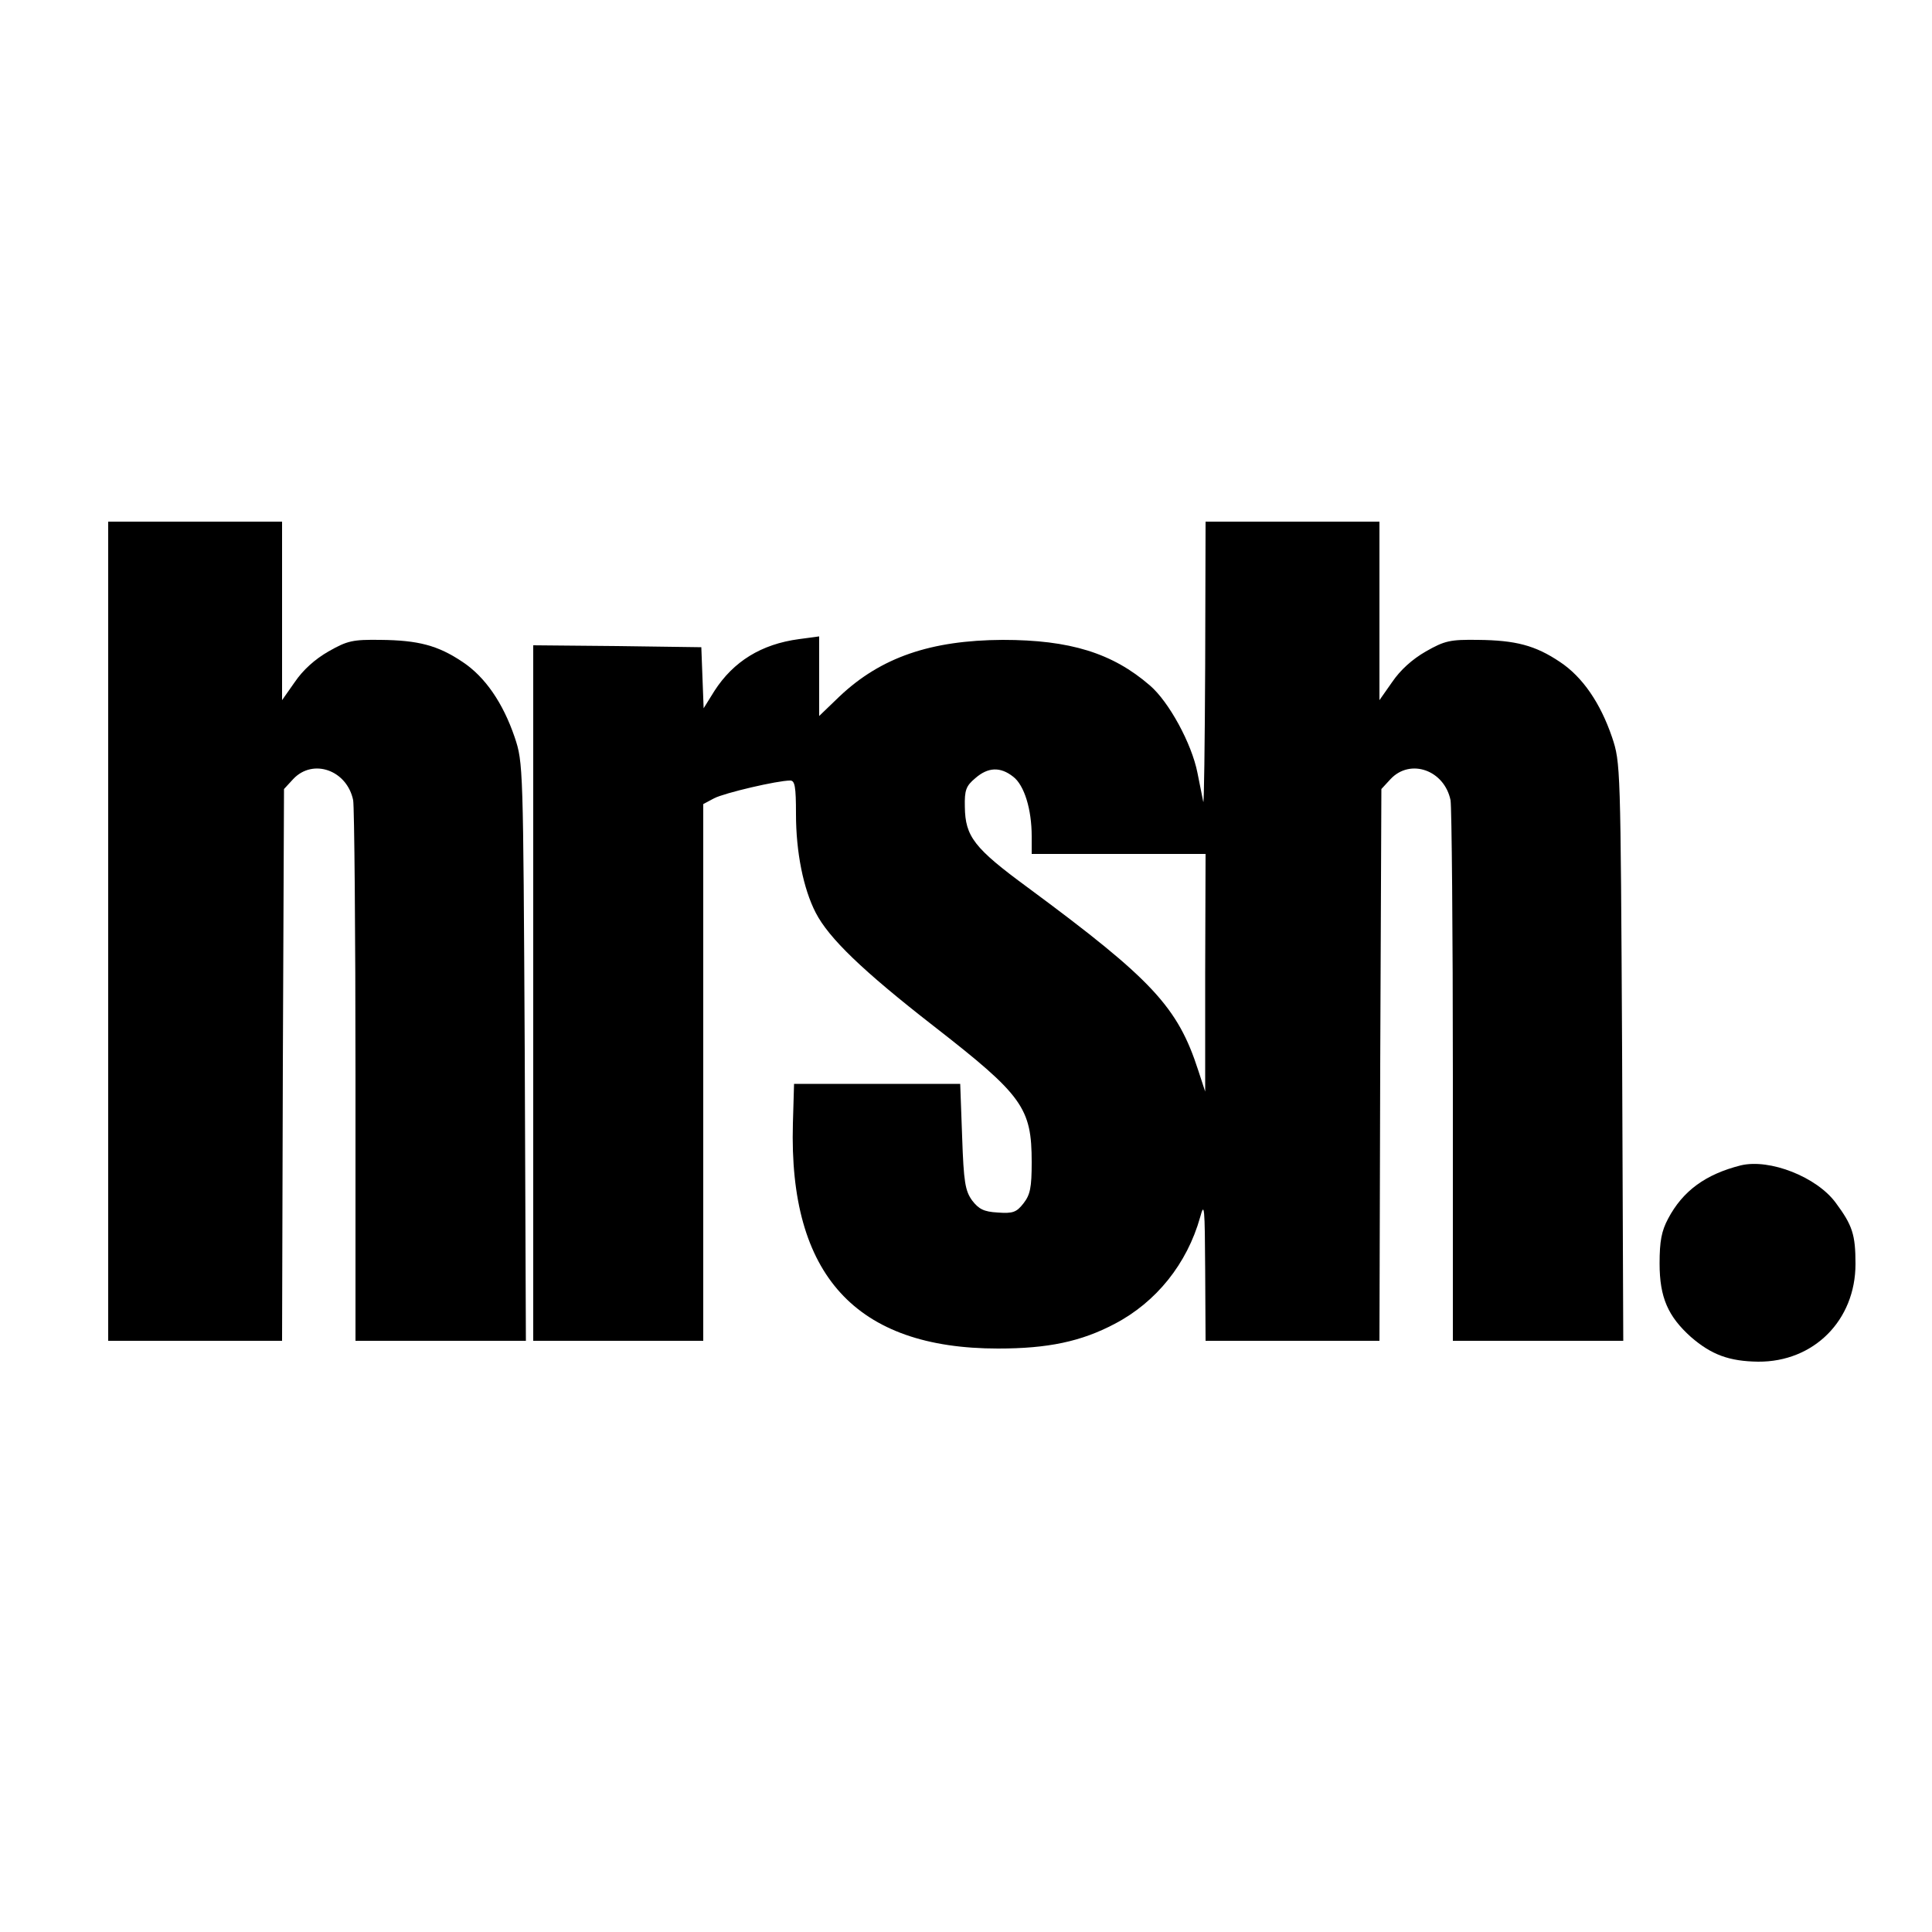 <?xml version="1.0" standalone="no"?>
<!DOCTYPE svg PUBLIC "-//W3C//DTD SVG 20010904//EN"
 "http://www.w3.org/TR/2001/REC-SVG-20010904/DTD/svg10.dtd">
<svg version="1.0" xmlns="http://www.w3.org/2000/svg"
 width="500pt" height="500pt" viewBox="0 0 500 500"
 preserveAspectRatio="xMidYMid meet">
<g transform="translate(0,500) scale(0.1,-0.1)"
fill="#000000" stroke="none">
<path d="M280 2590 l0 -1060 225 0 225 0 2 714 3 714 24 26 c51 54 139 23 155
-55 3 -18 6 -339 6 -715 l0 -684 221 0 220 0 -3 748 c-4 741 -4 748 -26 814
-30 88 -76 156 -135 195 -64 43 -115 56 -212 57 -72 1 -86 -2 -135 -30 -35
-20 -66 -48 -87 -79 l-33 -47 0 231 0 231 -225 0 -225 0 0 -1060z"/>
<path d="M3119 3278 c-1 -205 -3 -364 -5 -353 -2 11 -9 45 -15 75 -15 76 -74
184 -123 226 -97 84 -207 118 -381 118 -186 -1 -315 -45 -422 -146 l-53 -51 0
103 0 103 -52 -7 c-98 -13 -170 -58 -219 -134 l-28 -45 -3 79 -3 79 -217 3
-218 2 0 -900 0 -900 220 0 220 0 0 695 0 694 28 15 c27 14 164 46 197 46 12
0 15 -15 15 -87 0 -98 19 -193 51 -255 34 -66 121 -150 306 -294 230 -179 253
-211 253 -352 0 -66 -4 -84 -21 -106 -18 -23 -27 -27 -67 -24 -36 2 -49 9 -66
31 -18 25 -22 47 -26 165 l-5 137 -215 0 -215 0 -3 -103 c-11 -392 163 -582
531 -582 129 0 215 18 302 64 107 56 187 155 221 276 11 41 12 27 13 -137 l1
-183 225 0 225 0 2 714 3 714 24 26 c51 54 139 23 155 -55 3 -18 6 -339 6
-715 l0 -684 221 0 220 0 -3 748 c-4 741 -4 748 -26 814 -30 88 -76 156 -135
195 -64 43 -115 56 -212 57 -72 1 -86 -2 -135 -30 -35 -20 -66 -48 -87 -79
l-33 -47 0 231 0 231 -225 0 -225 0 -1 -372z m-497 -288 c29 -22 48 -85 48
-154 l0 -46 225 0 225 0 -1 -307 0 -308 -18 55 c-53 164 -119 235 -441 473
-139 102 -162 132 -163 209 -1 43 3 54 27 74 33 29 65 30 98 4z"/>
<path d="M4505 1984 c-91 -23 -150 -66 -188 -138 -17 -32 -22 -58 -22 -116 0
-88 22 -137 81 -190 53 -46 99 -63 174 -64 144 -1 252 107 252 253 0 76 -8
100 -51 158 -49 67 -171 115 -246 97z"/>
</g>
</svg>
